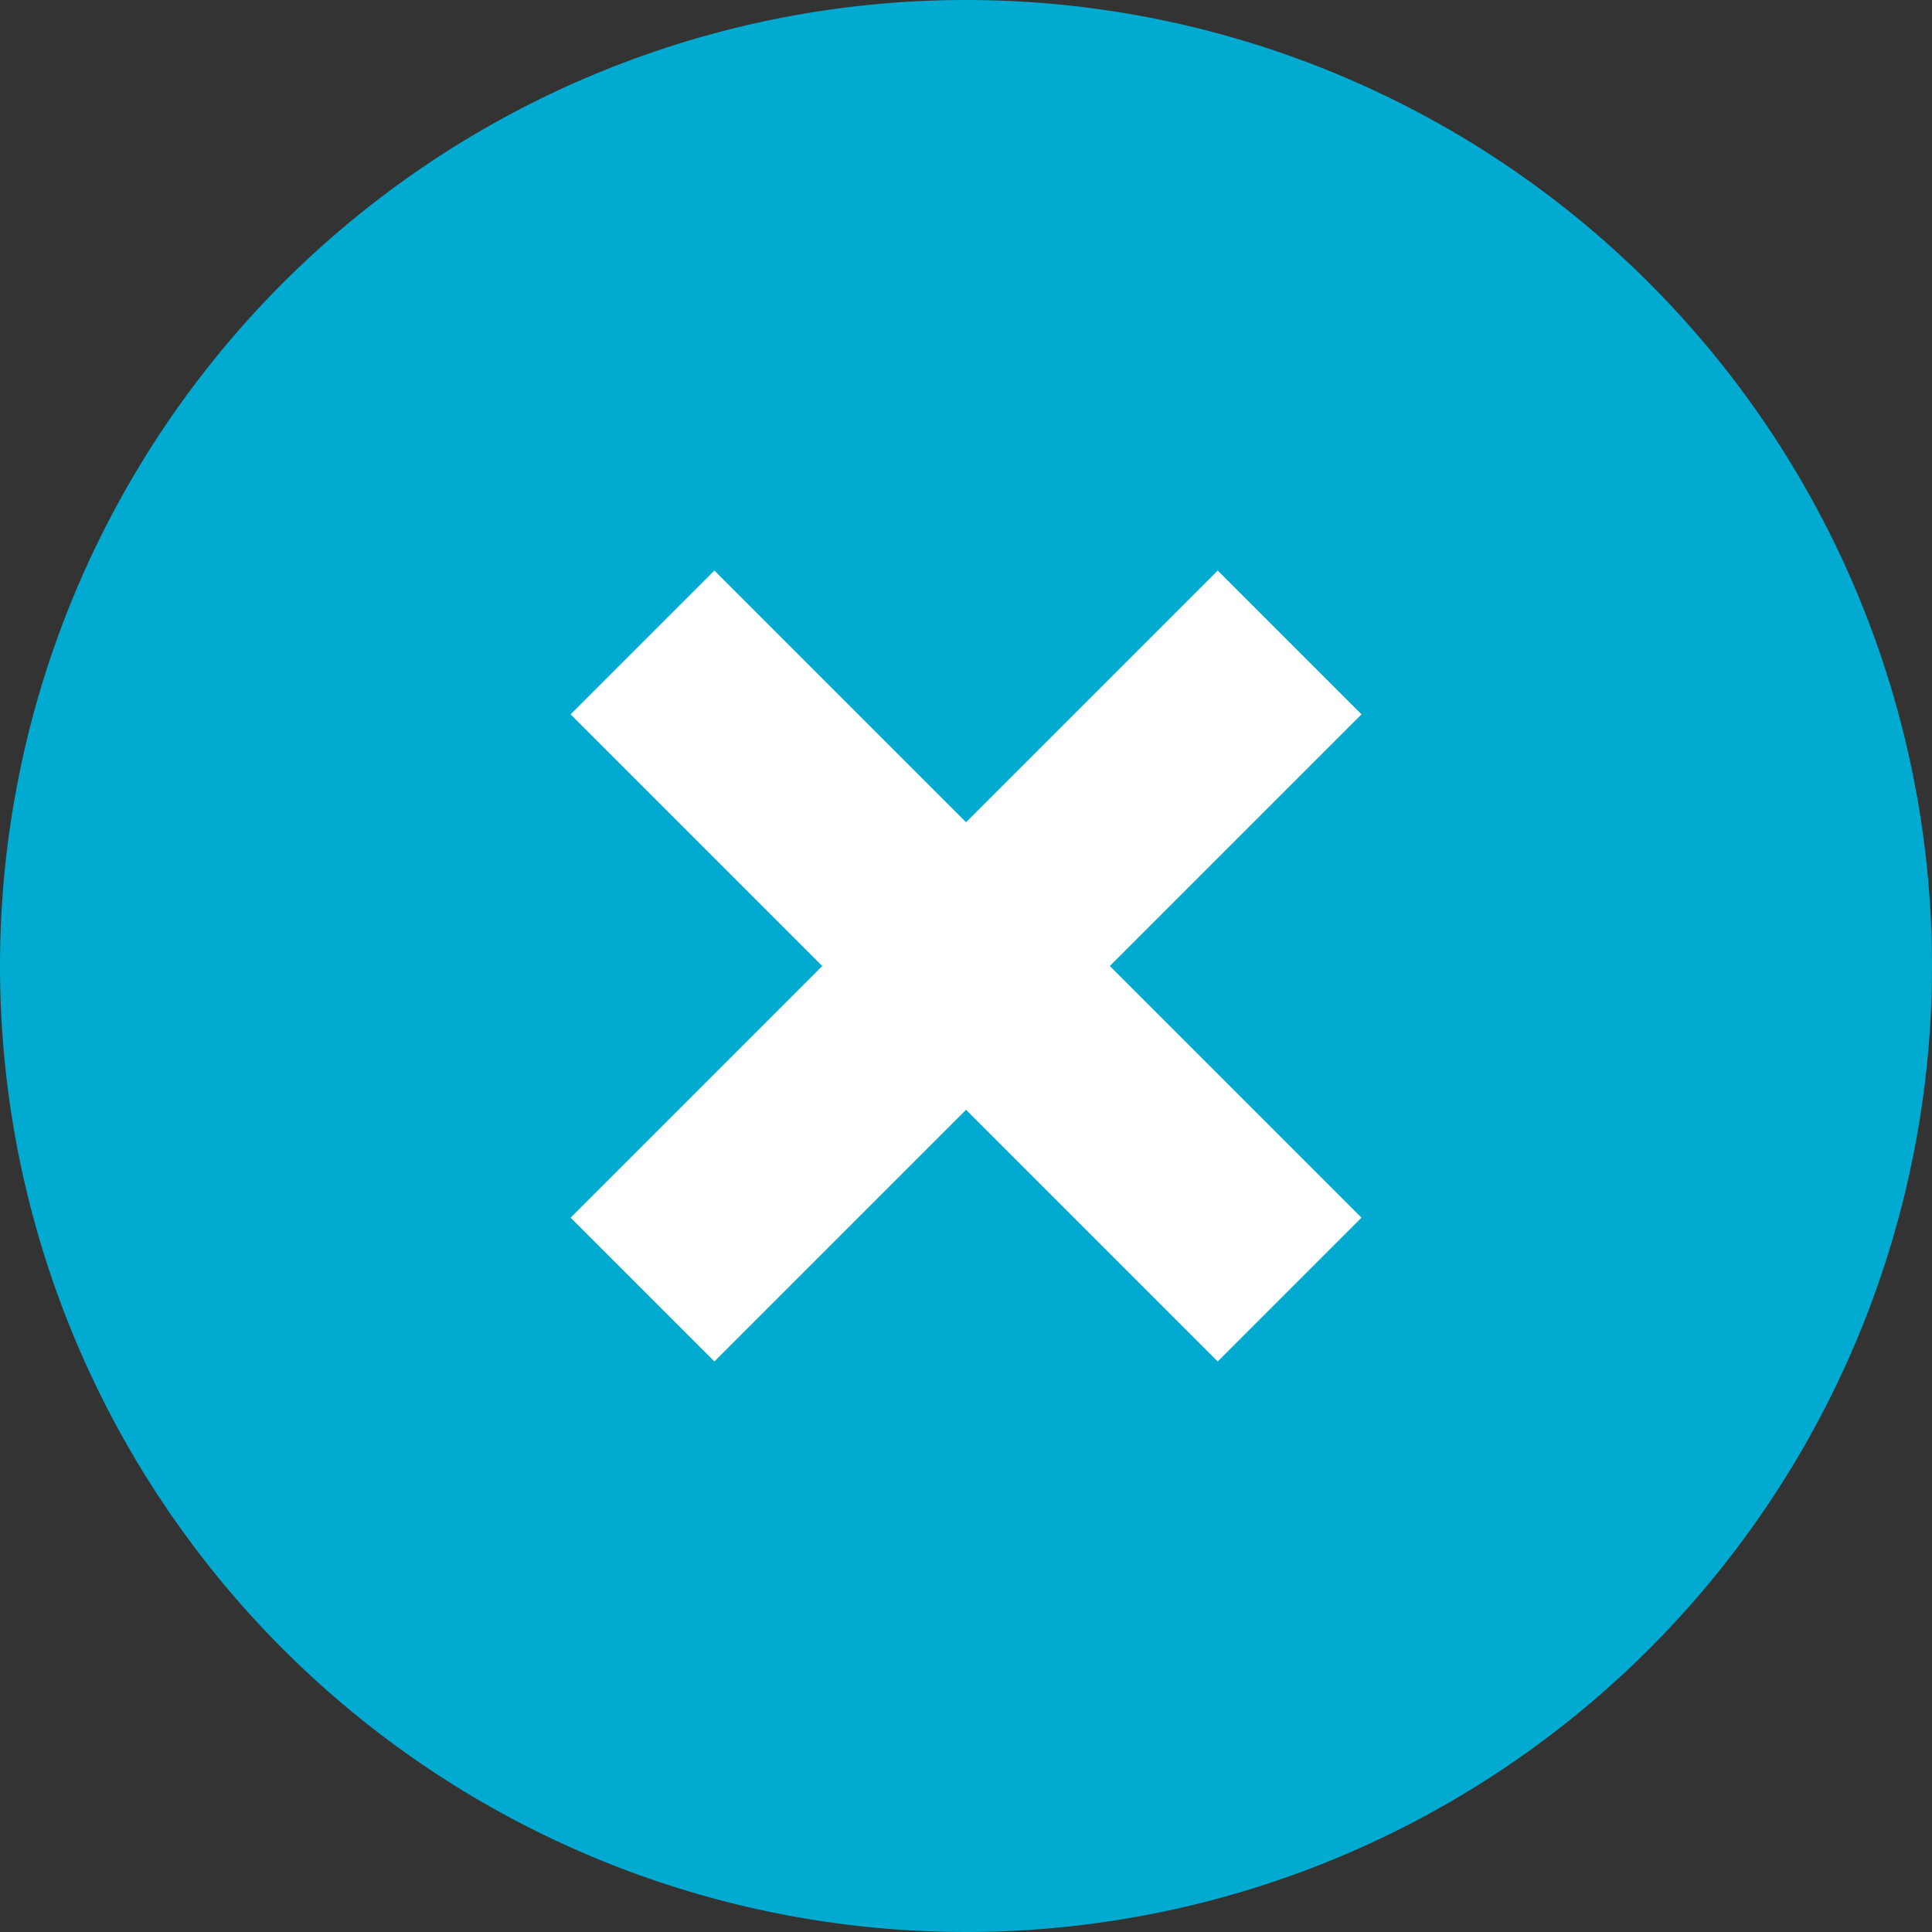 <svg xmlns="http://www.w3.org/2000/svg" width="38" height="38" viewBox="0 0 38 38">
  <rect x="0" y="0" width="38" height="38" fill="#333333" stroke="none"/>
  <g id="Group_228" data-name="Group 228" transform="translate(-144 -633)">
    <path id="Path_371" data-name="Path 371" d="M19,0A19,19,0,1,1,0,19,19,19,0,0,1,19,0Z" transform="translate(144 633)" fill="#00aad0"/>
    <g id="Group_227" data-name="Group 227">
      <rect id="Rectangle_249" data-name="Rectangle 249" width="18" height="4" transform="translate(158.051 644.222) rotate(45)" fill="#fff"/>
      <rect id="Rectangle_250" data-name="Rectangle 250" width="18" height="4" transform="translate(155.223 656.95) rotate(-45)" fill="#fff"/>
    </g>
  </g>
</svg>
